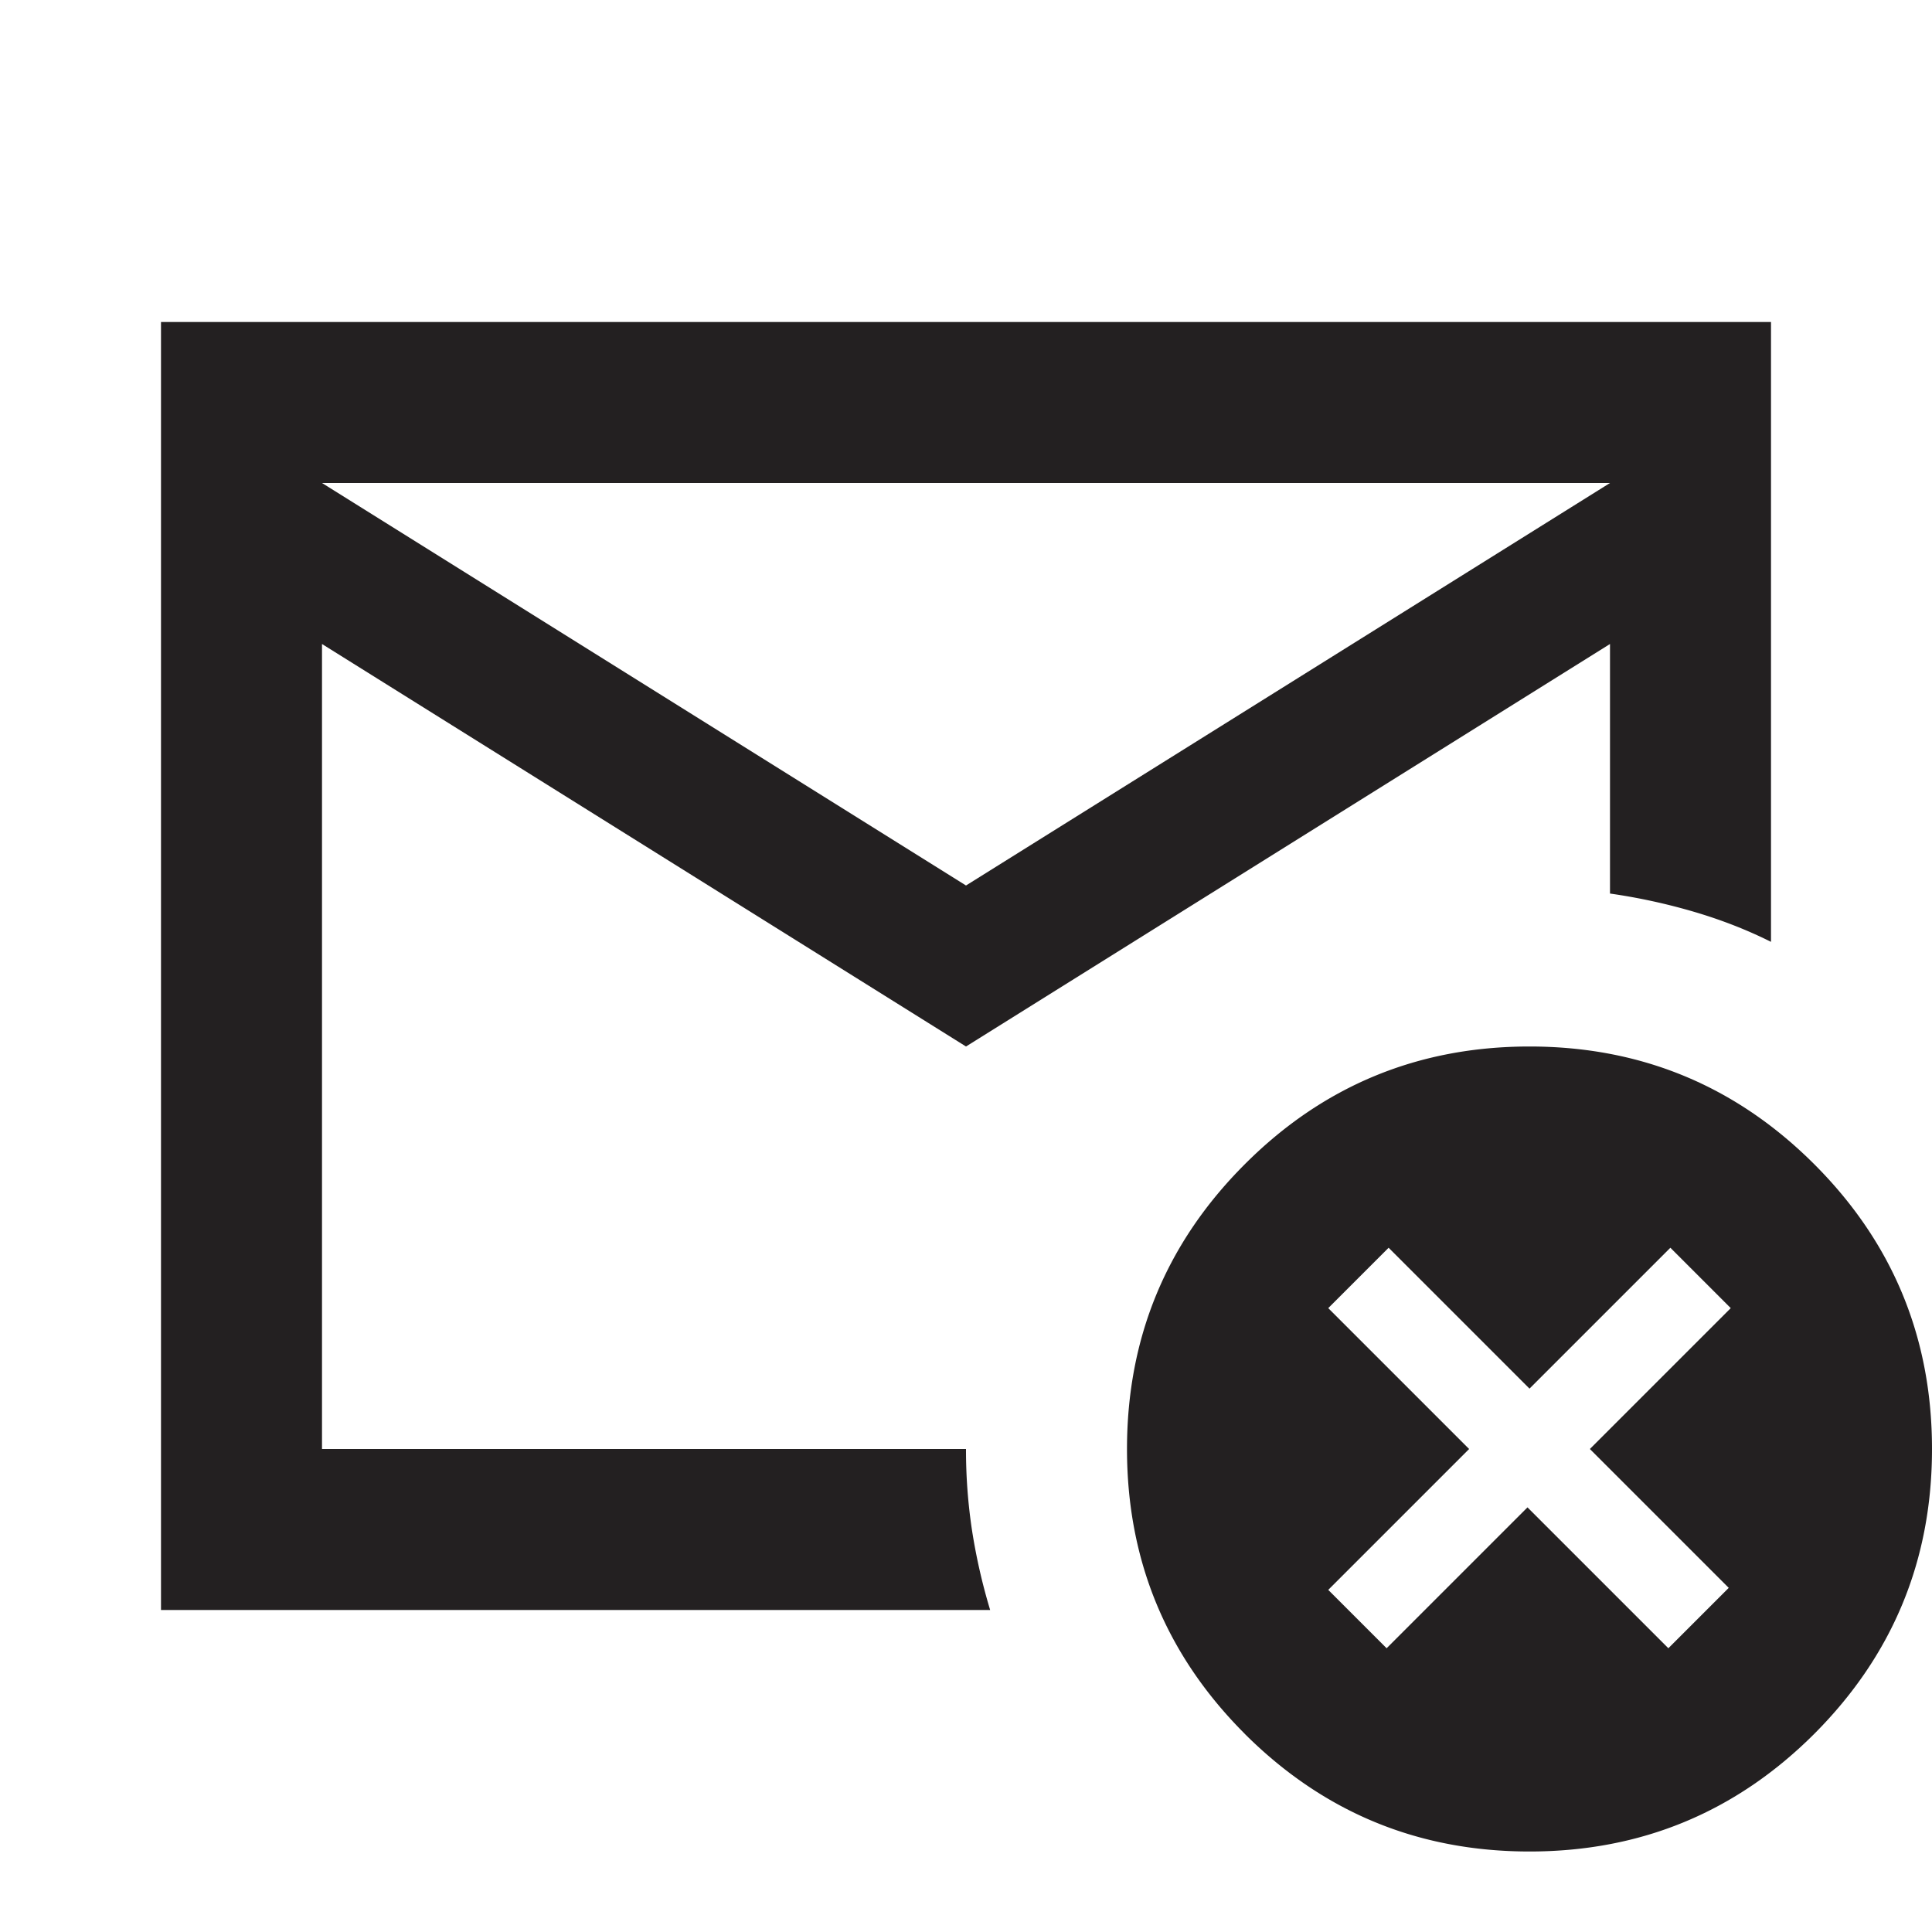 <svg width="24" height="24" fill="none" xmlns="http://www.w3.org/2000/svg"><g clip-path="url(#a)"><path fill-rule="evenodd" clip-rule="evenodd" d="m4 8 8 5 8-5v3.1c.35.05.696.125 1.038.225.341.1.662.225.962.375V4H2v16h10.3a7.297 7.297 0 0 1-.225-.988A6.653 6.653 0 0 1 12 18H4V8zm16-2-8 5-8-5h16zm-1.025 12.725-1.75 1.75-.725-.725L18.25 18l-1.75-1.75.75-.75L19 17.25l1.75-1.75.75.75L19.75 18l1.725 1.725-.75.75-1.75-1.75zm-3.513 2.813C16.439 22.512 17.617 23 19 23s2.563-.488 3.538-1.462C23.512 20.562 24 19.383 24 18s-.488-2.563-1.462-3.537C21.562 13.488 20.383 13 19 13s-2.563.488-3.537 1.463C14.488 15.438 14 16.617 14 18s.488 2.563 1.463 3.538z" fill="#232021"/></g><defs><clipPath id="a"><path fill="#fff" d="M0 0h24v24H0z"/></clipPath></defs></svg>
